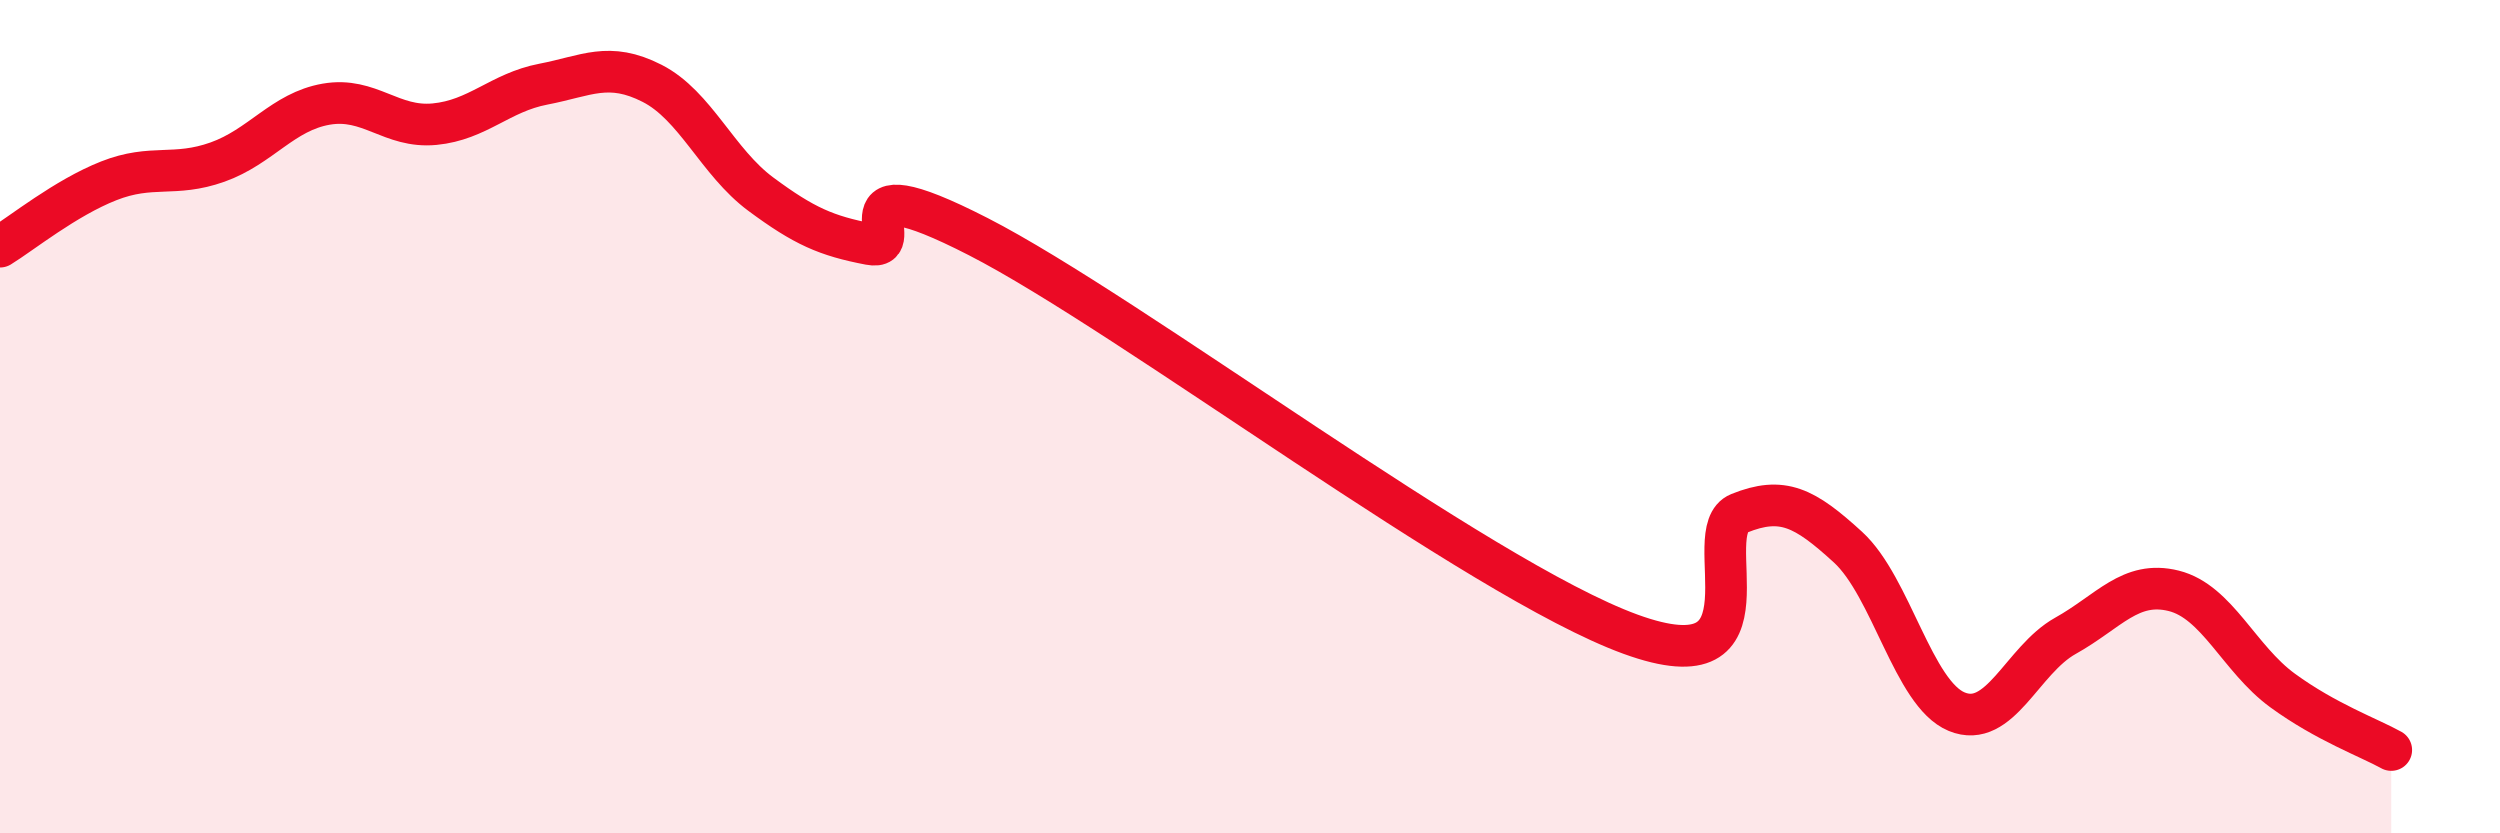 
    <svg width="60" height="20" viewBox="0 0 60 20" xmlns="http://www.w3.org/2000/svg">
      <path
        d="M 0,5.92 C 0.52,5.6 1.57,4.75 2.61,4.34 C 3.65,3.93 4.18,4.26 5.22,3.89 C 6.26,3.52 6.79,2.68 7.83,2.5 C 8.87,2.32 9.39,3.08 10.43,2.98 C 11.47,2.88 12,2.22 13.04,2.02 C 14.08,1.82 14.61,1.47 15.65,2 C 16.69,2.53 17.22,3.89 18.26,4.66 C 19.3,5.43 19.83,5.66 20.87,5.86 C 21.91,6.06 19.83,3.81 23.48,5.68 C 27.13,7.55 35.48,13.89 39.13,15.22 C 42.78,16.55 40.7,12.74 41.74,12.32 C 42.78,11.9 43.31,12.18 44.35,13.13 C 45.39,14.08 45.92,16.65 46.96,17.08 C 48,17.51 48.53,15.84 49.57,15.26 C 50.61,14.68 51.13,13.92 52.17,14.18 C 53.21,14.44 53.74,15.81 54.78,16.57 C 55.82,17.33 56.87,17.71 57.39,18L57.39 20L0 20Z"
        fill="#EB0A25"
        opacity="0.1"
        stroke-linecap="round"
        stroke-linejoin="round"
      />
      <path
        d="M 0,5.92 C 0.52,5.6 1.57,4.75 2.61,4.34 C 3.65,3.93 4.18,4.26 5.22,3.89 C 6.26,3.52 6.79,2.68 7.83,2.5 C 8.87,2.32 9.39,3.08 10.43,2.98 C 11.47,2.88 12,2.22 13.04,2.02 C 14.08,1.82 14.61,1.47 15.65,2 C 16.69,2.53 17.22,3.89 18.26,4.66 C 19.3,5.43 19.83,5.66 20.87,5.86 C 21.91,6.06 19.83,3.81 23.48,5.68 C 27.13,7.55 35.48,13.89 39.13,15.22 C 42.78,16.55 40.7,12.74 41.74,12.32 C 42.78,11.9 43.31,12.18 44.35,13.13 C 45.39,14.08 45.92,16.65 46.96,17.08 C 48,17.51 48.53,15.84 49.57,15.26 C 50.61,14.68 51.13,13.92 52.17,14.18 C 53.21,14.44 53.74,15.81 54.78,16.57 C 55.82,17.33 56.87,17.71 57.39,18"
        stroke="#EB0A25"
        stroke-width="1"
        fill="none"
        stroke-linecap="round"
        stroke-linejoin="round"
      />
    </svg>
  